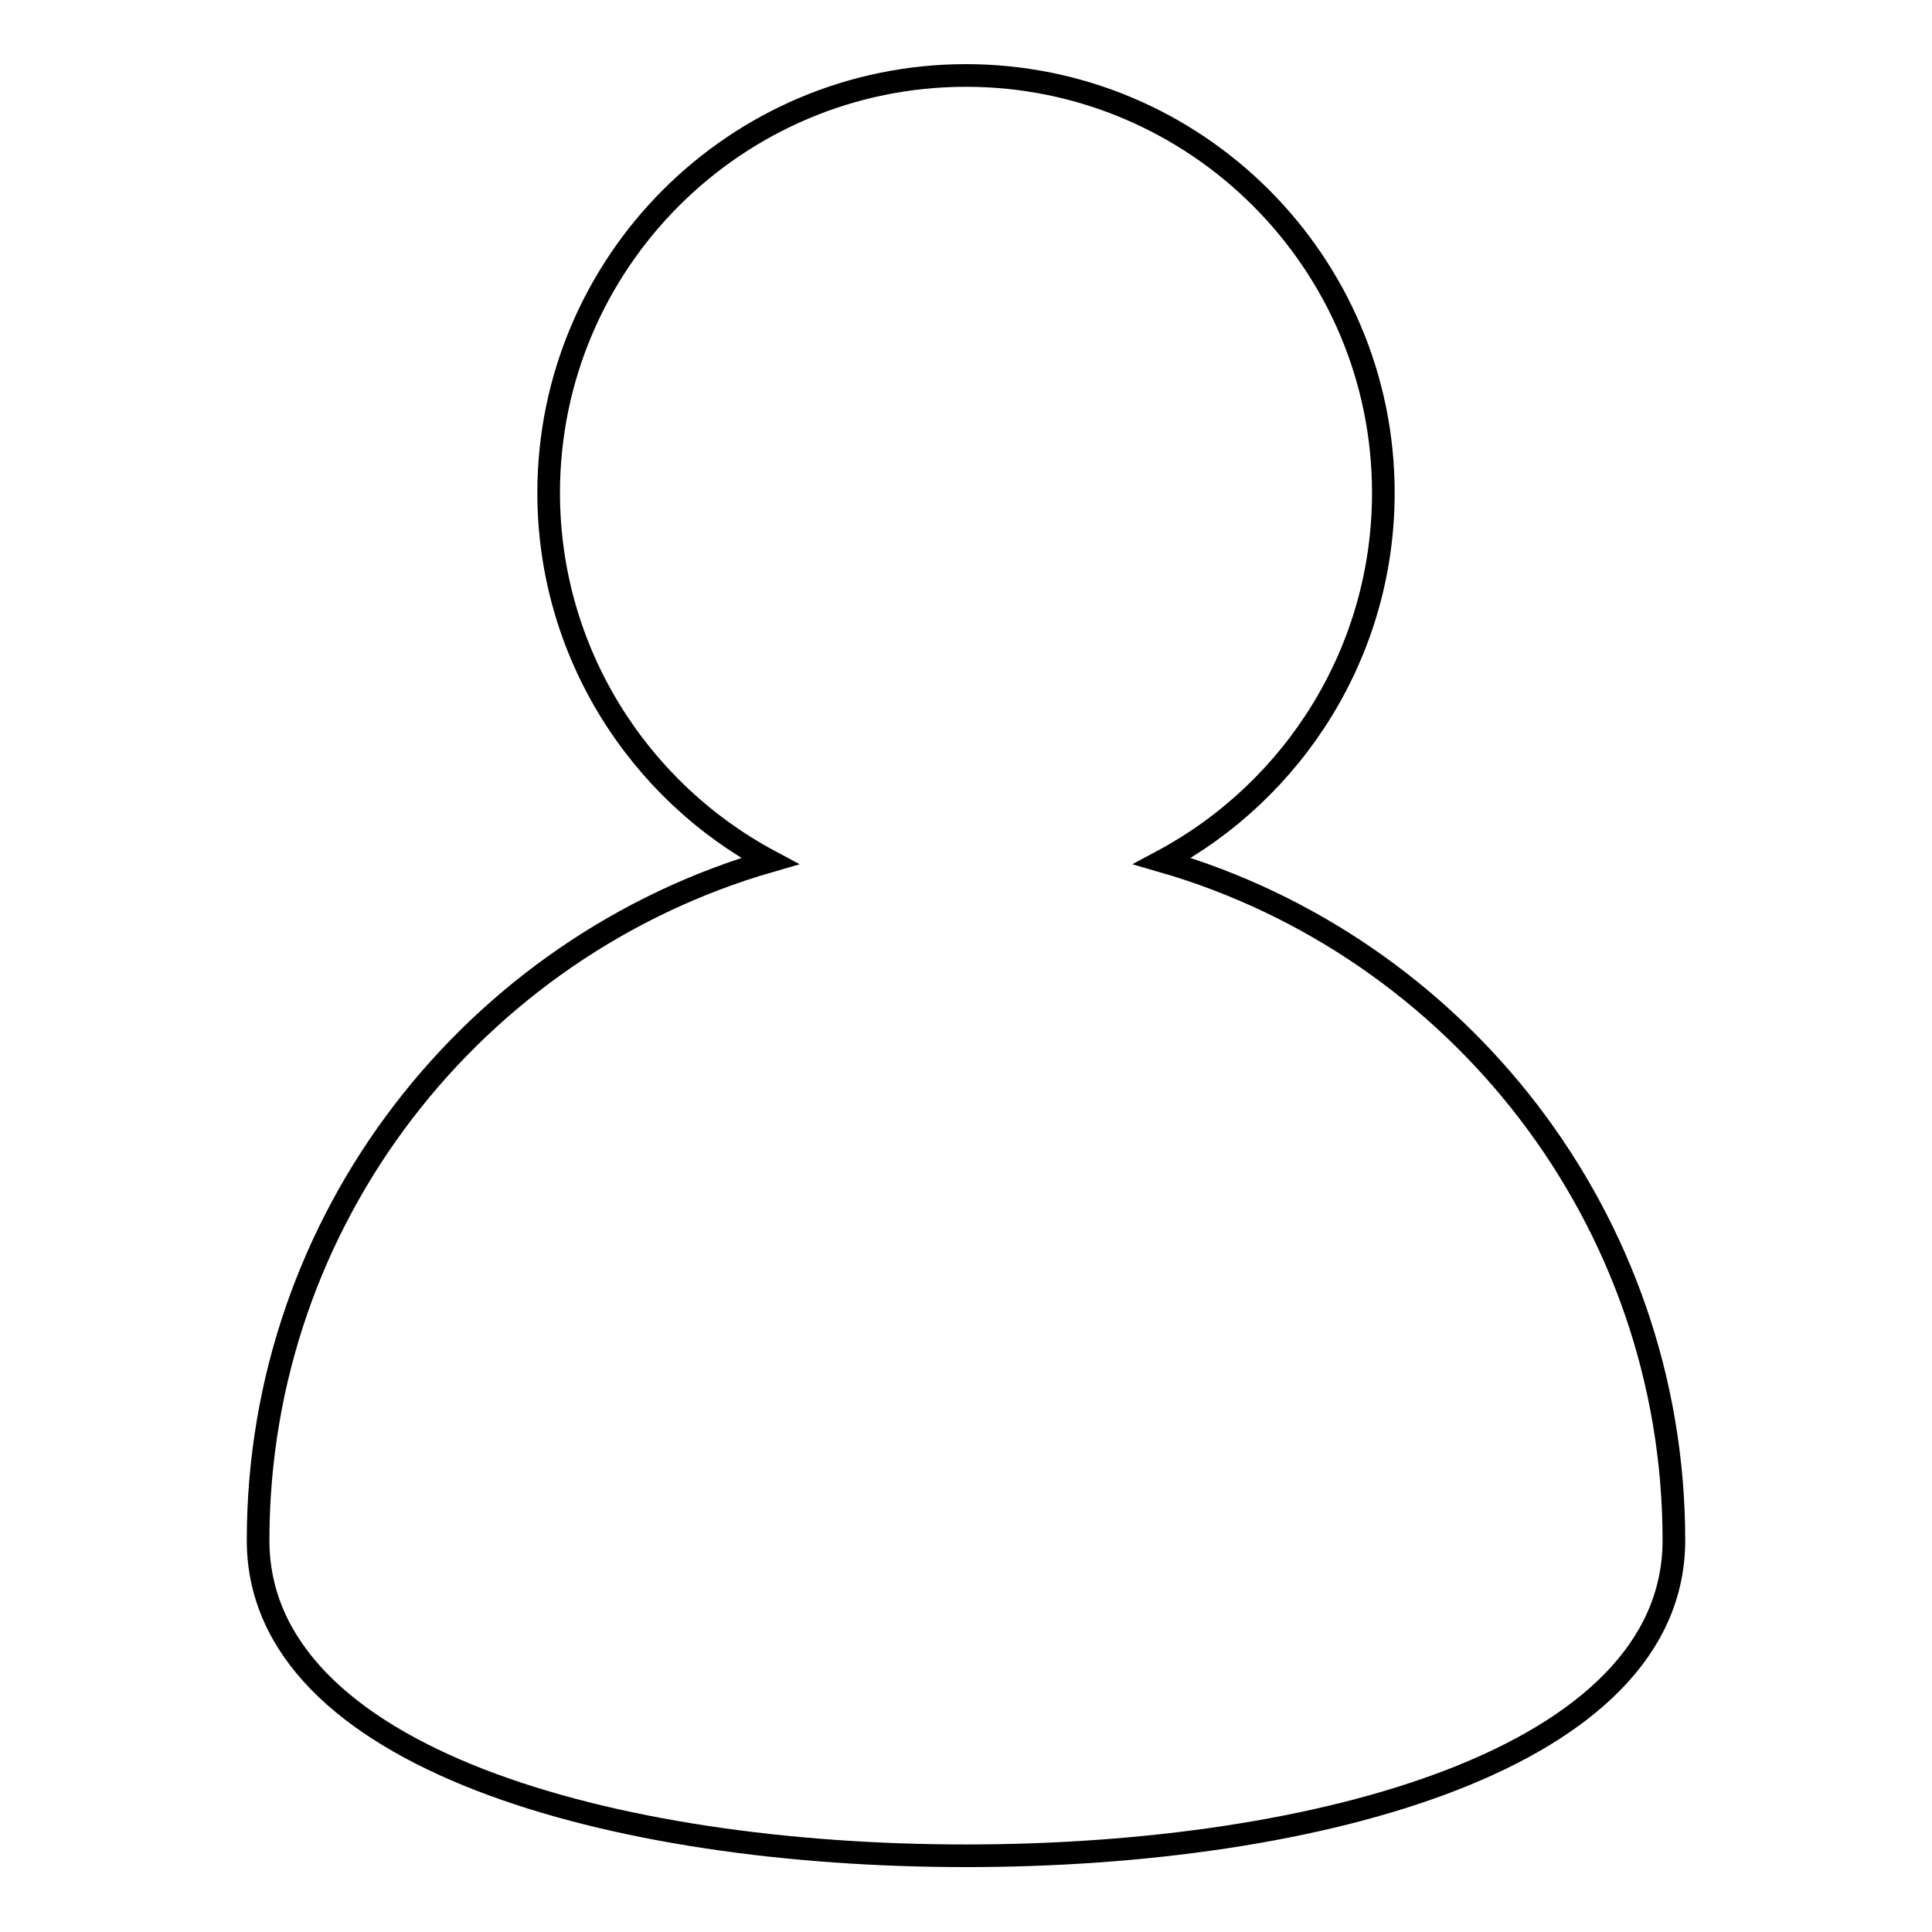 <?xml version="1.0" encoding="utf-8"?>
<!-- Svg Vector Icons : http://www.onlinewebfonts.com/icon -->
<!DOCTYPE svg PUBLIC "-//W3C//DTD SVG 1.1//EN" "http://www.w3.org/Graphics/SVG/1.1/DTD/svg11.dtd">
<svg version="1.1" xmlns="http://www.w3.org/2000/svg" xmlns:xlink="http://www.w3.org/1999/xlink" x="0px" y="0px" viewBox="0 0 256 256" enable-background="new 0 0 256 256" xml:space="preserve">
<g> <path stroke-width="3" fill-opacity="0" stroke="#000000"  d="M154,114.1c17.4-9.3,29.3-27.7,29.3-48.8c0-30.5-24.8-55.3-55.3-55.3c-30.5,0-55.3,24.8-55.3,55.3 c0,21.1,11.9,39.5,29.3,48.8c-39.1,11.3-67.8,47.3-67.8,90c0,28.9,47.1,41.8,93.8,41.8c46.7,0,93.8-12.9,93.8-41.8 C221.8,161.5,193.1,125.4,154,114.1z"/></g>
</svg>